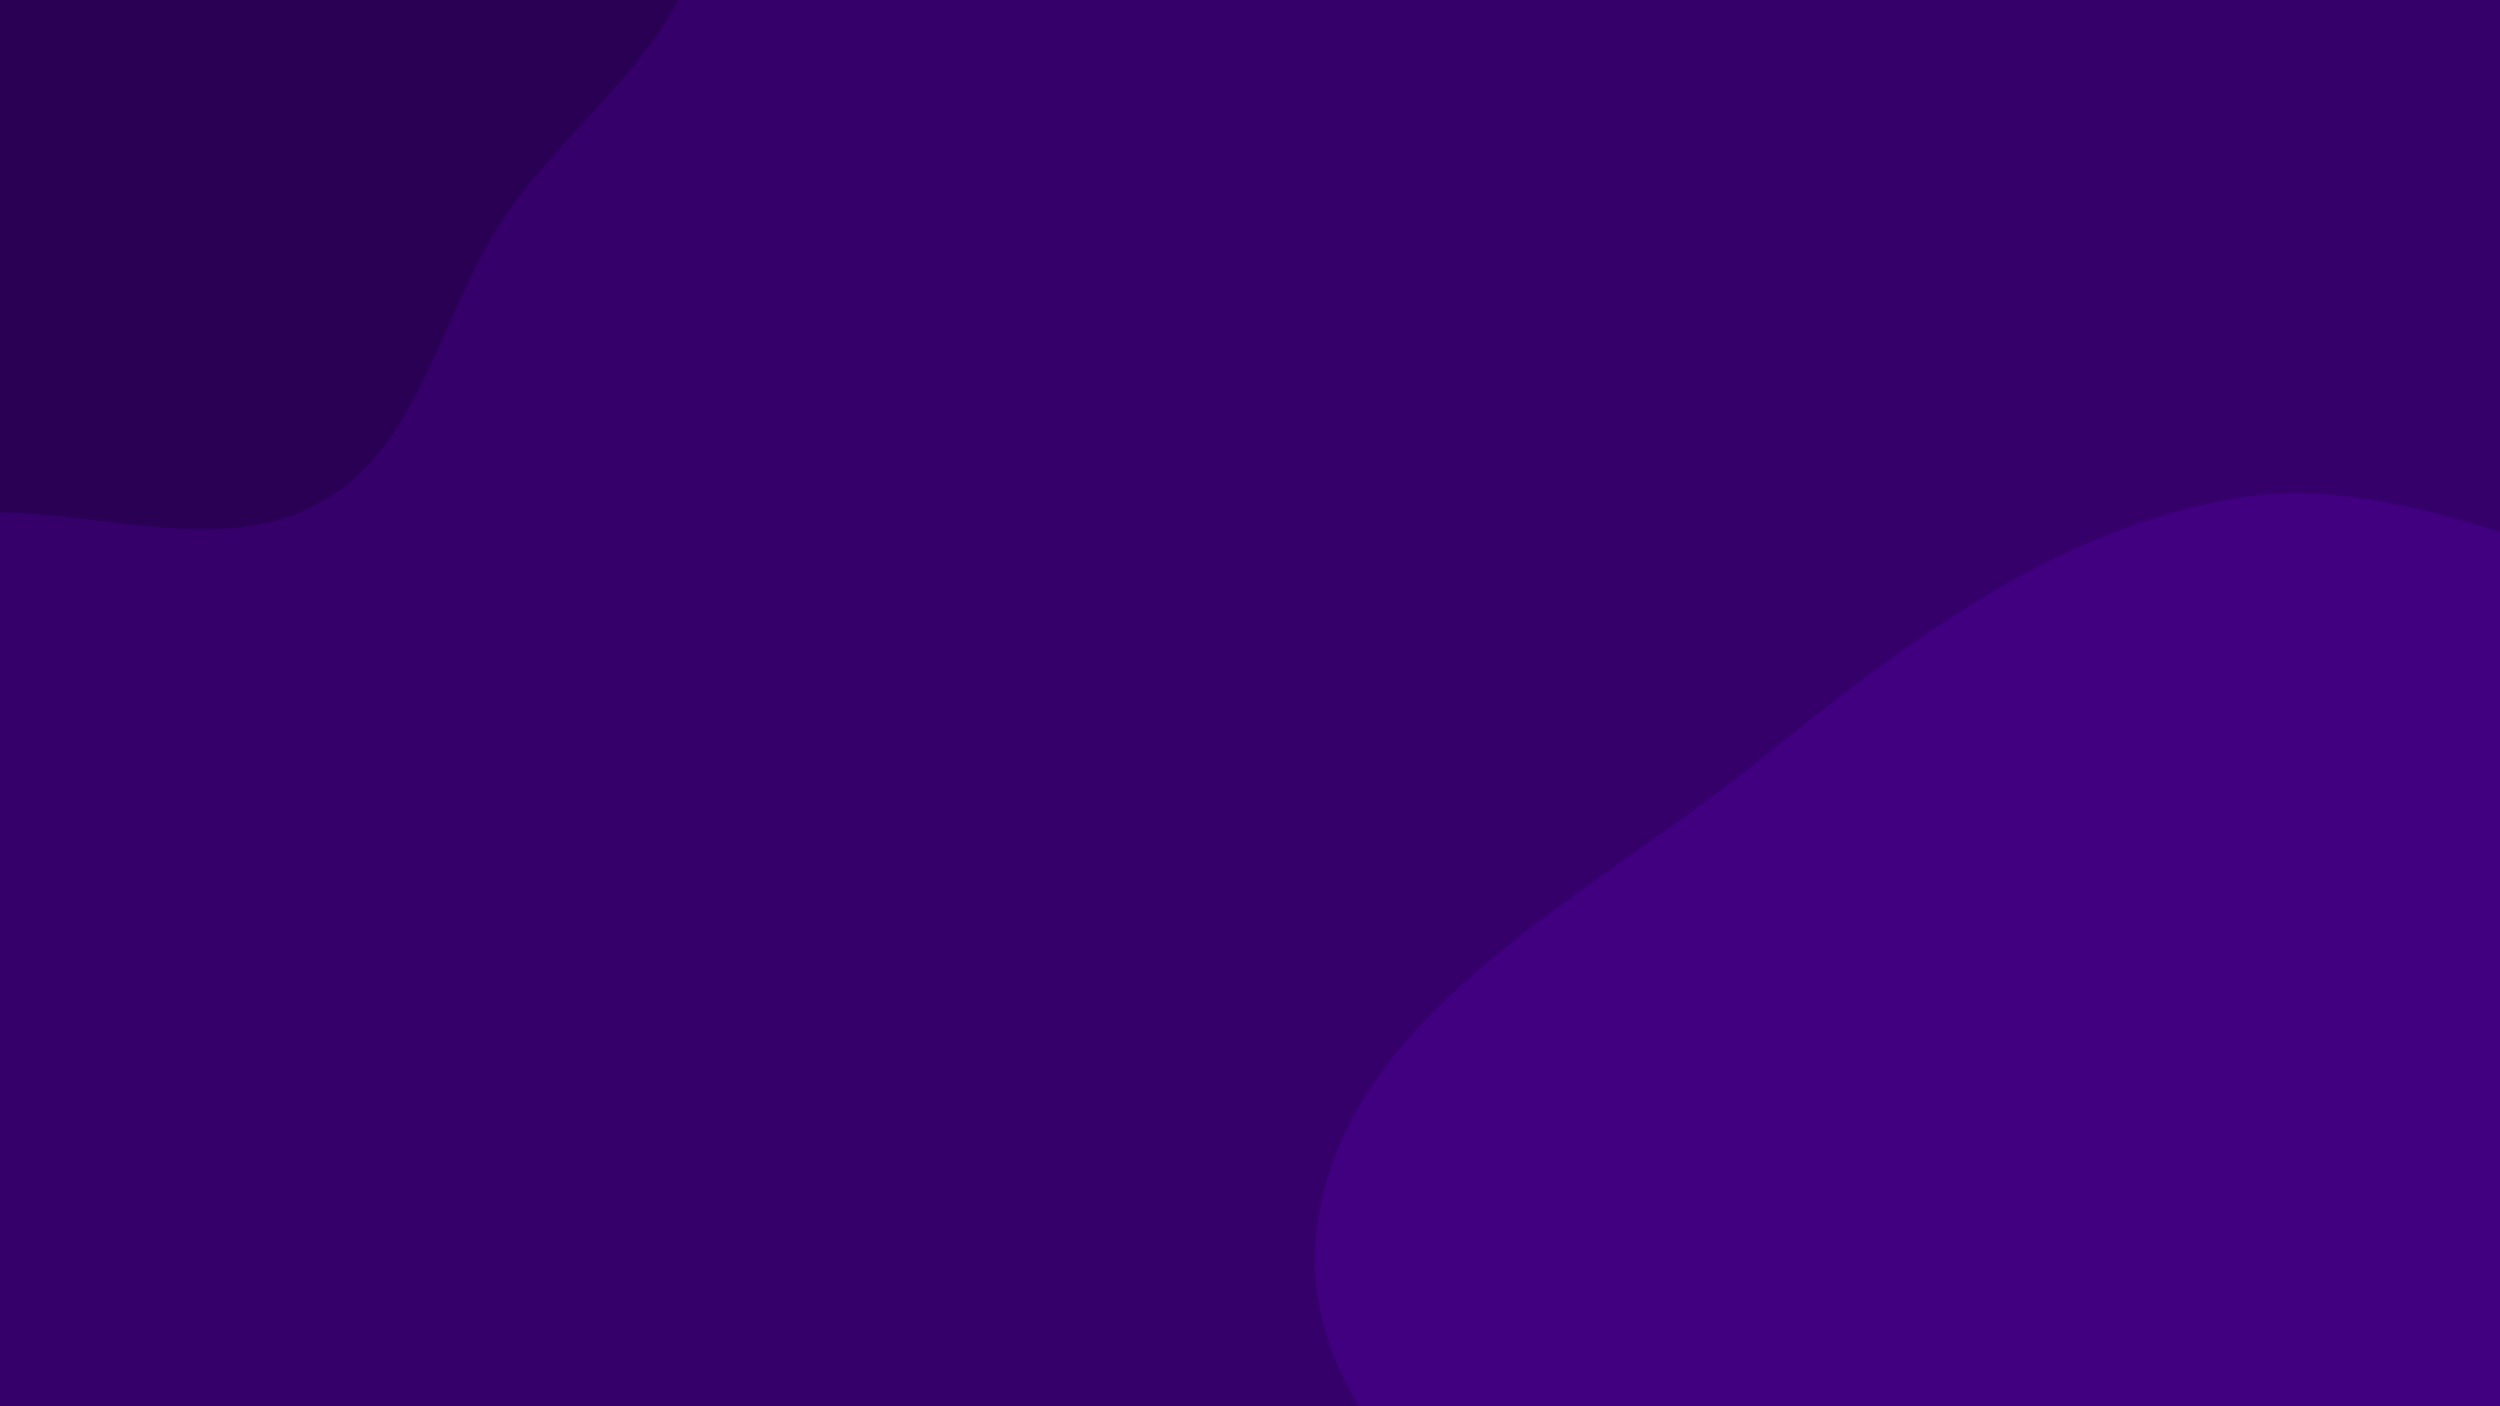 <svg viewBox="0 0 2560 1440" preserveAspectRatio="none" height="1440" width="2560" xmlns:xlink="http://www.w3.org/1999/xlink" version="1.1" xmlns="http://www.w3.org/2000/svg"><g fill="none" mask="url(&quot;#SvgjsMask1017&quot;)"><rect fill="rgba(53, 0, 106, 1)" y="0" x="0" height="1440" width="2560"></rect><path fill="#2a0055" d="M0,524.749C112.363,526.043,232.571,569.46,330.095,513.637C428.544,457.285,449.787,329.059,509.917,232.871C580.915,119.297,730.526,30.22,715.49,-102.872C700.533,-235.267,538.627,-291.569,440.488,-381.685C354.732,-460.431,284.138,-556.028,175.736,-598.502C61.469,-643.274,-66.651,-662.56,-183.908,-626.334C-300.469,-590.323,-378.541,-489.228,-462.979,-401.174C-551.878,-308.467,-649.946,-221.343,-689.46,-99.129C-733.078,35.777,-768.468,196.08,-695.362,317.561C-622.495,438.644,-460.678,465.736,-325.244,506.089C-219.021,537.739,-110.831,523.472,0,524.749"></path><path fill="#40007f" d="M2560 2431.483C2741.44 2390.696 2908.28 2325.613 3068.773 2231.666 3235.784 2133.904 3422.943 2046.606 3511.473 1874.523 3601.432 1699.661 3549.341 1494.416 3549.224 1297.771 3549.086 1065.512 3680.646 774.53 3510.725 616.192 3335.116 452.554 3044.452 625.194 2805.307 604.563 2626.795 589.163 2463.605 479.74 2287.113 510.631 2100.197 543.347 1946.996 661.785 1799.103 780.679 1623.435 921.901 1369.531 1041.369 1347.852 1265.719 1326.022 1491.635 1607.489 1625.538 1697.322 1833.972 1790.174 2049.412 1686.544 2365.46 1879.399 2499.036 2070.691 2631.529 2332.971 2482.519 2560 2431.483"></path></g><defs><mask id="SvgjsMask1017"><rect fill="#ffffff" height="1440" width="2560"></rect></mask></defs></svg>